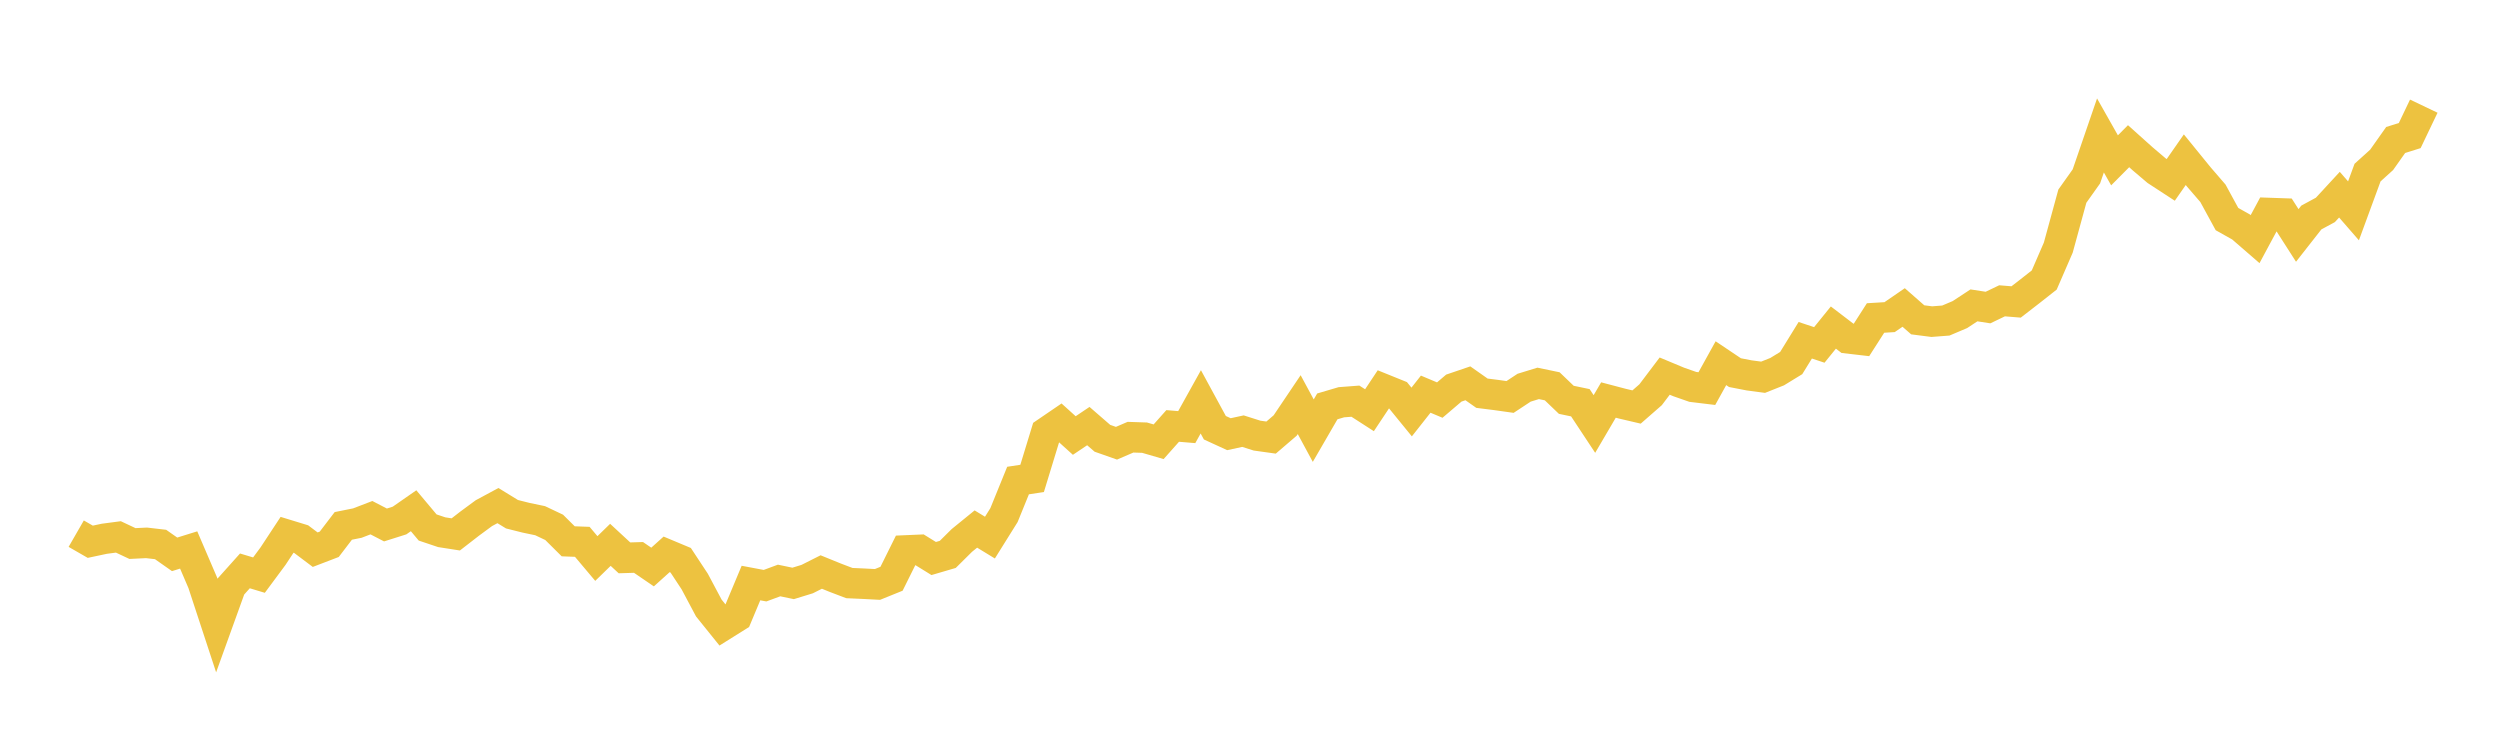 <svg width="164" height="48" xmlns="http://www.w3.org/2000/svg" xmlns:xlink="http://www.w3.org/1999/xlink"><path fill="none" stroke="rgb(237,194,64)" stroke-width="2" d="M5,35.008L5.922,35.539L6.844,35.343L7.766,35.221L8.689,35.656L9.611,35.611L10.533,35.718L11.455,36.365L12.377,36.078L13.299,38.226L14.222,41.035L15.144,38.479L16.066,37.45L16.988,37.728L17.91,36.484L18.832,35.083L19.754,35.365L20.677,36.059L21.599,35.706L22.521,34.499L23.443,34.314L24.365,33.96L25.287,34.438L26.21,34.146L27.132,33.505L28.054,34.604L28.976,34.913L29.898,35.057L30.82,34.343L31.743,33.663L32.665,33.167L33.587,33.733L34.509,33.965L35.431,34.157L36.353,34.594L37.275,35.51L38.198,35.544L39.12,36.639L40.042,35.741L40.964,36.595L41.886,36.567L42.808,37.197L43.731,36.366L44.653,36.752L45.575,38.151L46.497,39.884L47.419,41.029L48.341,40.451L49.263,38.247L50.186,38.421L51.108,38.08L52.03,38.272L52.952,37.988L53.874,37.524L54.796,37.899L55.719,38.25L56.641,38.291L57.563,38.339L58.485,37.966L59.407,36.109L60.329,36.069L61.251,36.639L62.174,36.368L63.096,35.454L64.018,34.704L64.94,35.267L65.862,33.791L66.784,31.524L67.707,31.384L68.629,28.366L69.551,27.737L70.473,28.57L71.395,27.951L72.317,28.751L73.24,29.076L74.162,28.68L75.084,28.711L76.006,28.979L76.928,27.942L77.85,28.019L78.772,26.361L79.695,28.059L80.617,28.483L81.539,28.283L82.461,28.576L83.383,28.705L84.305,27.915L85.228,26.544L86.15,28.251L87.072,26.659L87.994,26.387L88.916,26.317L89.838,26.911L90.76,25.523L91.683,25.896L92.605,27.027L93.527,25.857L94.449,26.245L95.371,25.459L96.293,25.145L97.216,25.795L98.138,25.911L99.06,26.041L99.982,25.433L100.904,25.15L101.826,25.342L102.749,26.228L103.671,26.42L104.593,27.815L105.515,26.241L106.437,26.484L107.359,26.7L108.281,25.894L109.204,24.673L110.126,25.058L111.048,25.38L111.97,25.492L112.892,23.826L113.814,24.445L114.737,24.624L115.659,24.747L116.581,24.381L117.503,23.817L118.425,22.321L119.347,22.627L120.269,21.488L121.192,22.192L122.114,22.299L123.036,20.86L123.958,20.804L124.88,20.171L125.802,20.98L126.725,21.099L127.647,21.028L128.569,20.637L129.491,20.032L130.413,20.175L131.335,19.733L132.257,19.808L133.18,19.094L134.102,18.368L135.024,16.242L135.946,12.869L136.868,11.57L137.79,8.885L138.713,10.518L139.635,9.591L140.557,10.417L141.479,11.2L142.401,11.801L143.323,10.477L144.246,11.612L145.168,12.68L146.09,14.371L147.012,14.889L147.934,15.688L148.856,13.972L149.778,14.004L150.701,15.445L151.623,14.269L152.545,13.77L153.467,12.771L154.389,13.831L155.311,11.322L156.234,10.488L157.156,9.183L158.078,8.893L159,6.964"></path></svg>